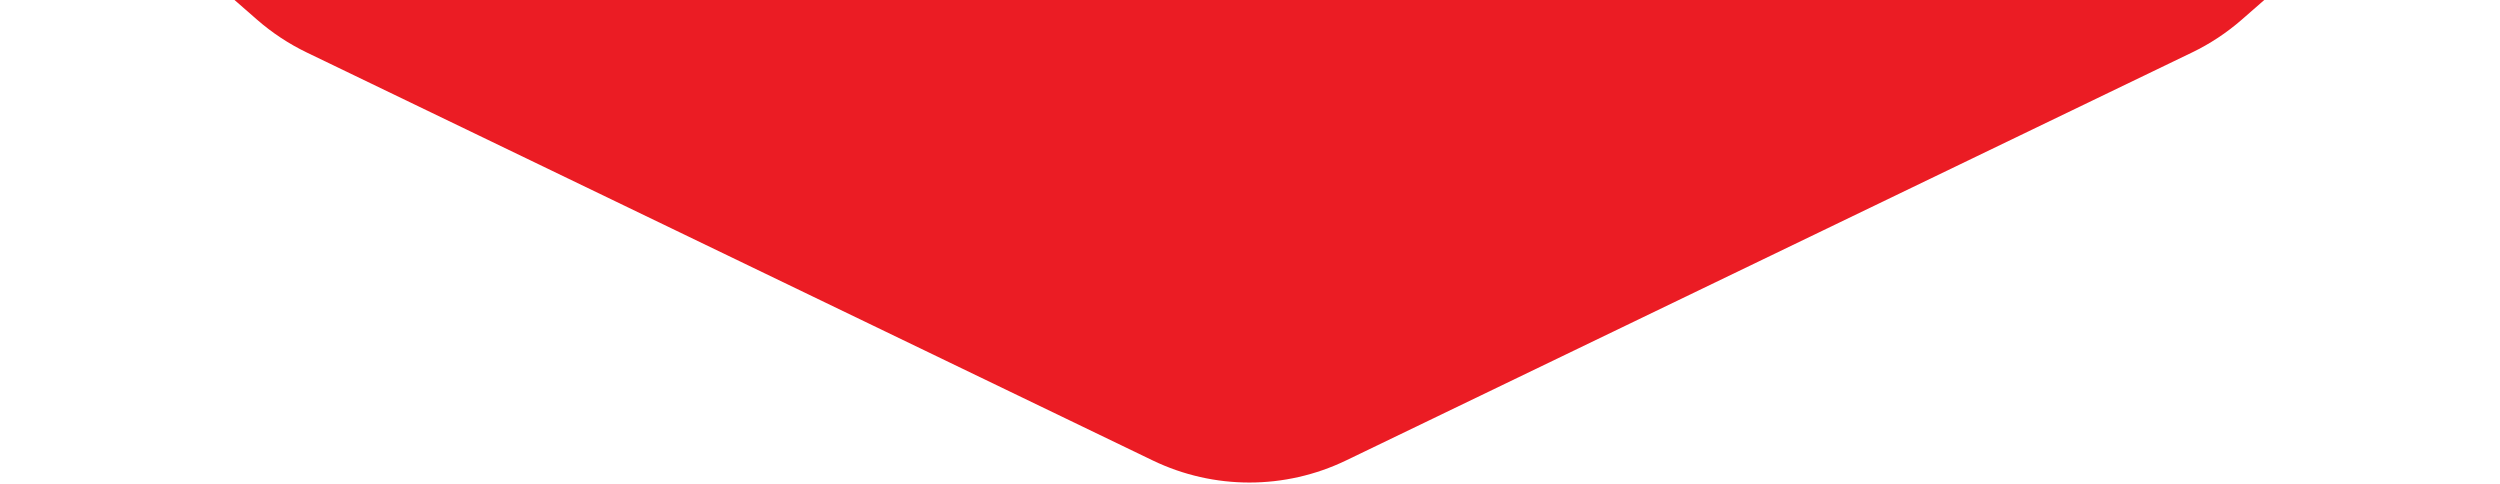 <?xml version="1.0" encoding="UTF-8"?> <svg xmlns="http://www.w3.org/2000/svg" width="966" height="187" viewBox="0 0 966 187" fill="none"><path d="M520.121 177.914C496.518 189.296 469.014 189.296 445.411 177.914L118.524 20.279C111.575 16.927 105.108 12.656 99.298 7.58L29.561 -53.345C-28.791 -104.323 4.742 -200.413 82.142 -204.017L482.766 -222.669L883.39 -204.017C960.79 -200.413 994.324 -104.323 935.972 -53.345L866.235 7.581C860.424 12.656 853.958 16.927 847.008 20.279L520.121 177.914Z" fill="#EB1C24"></path></svg> 